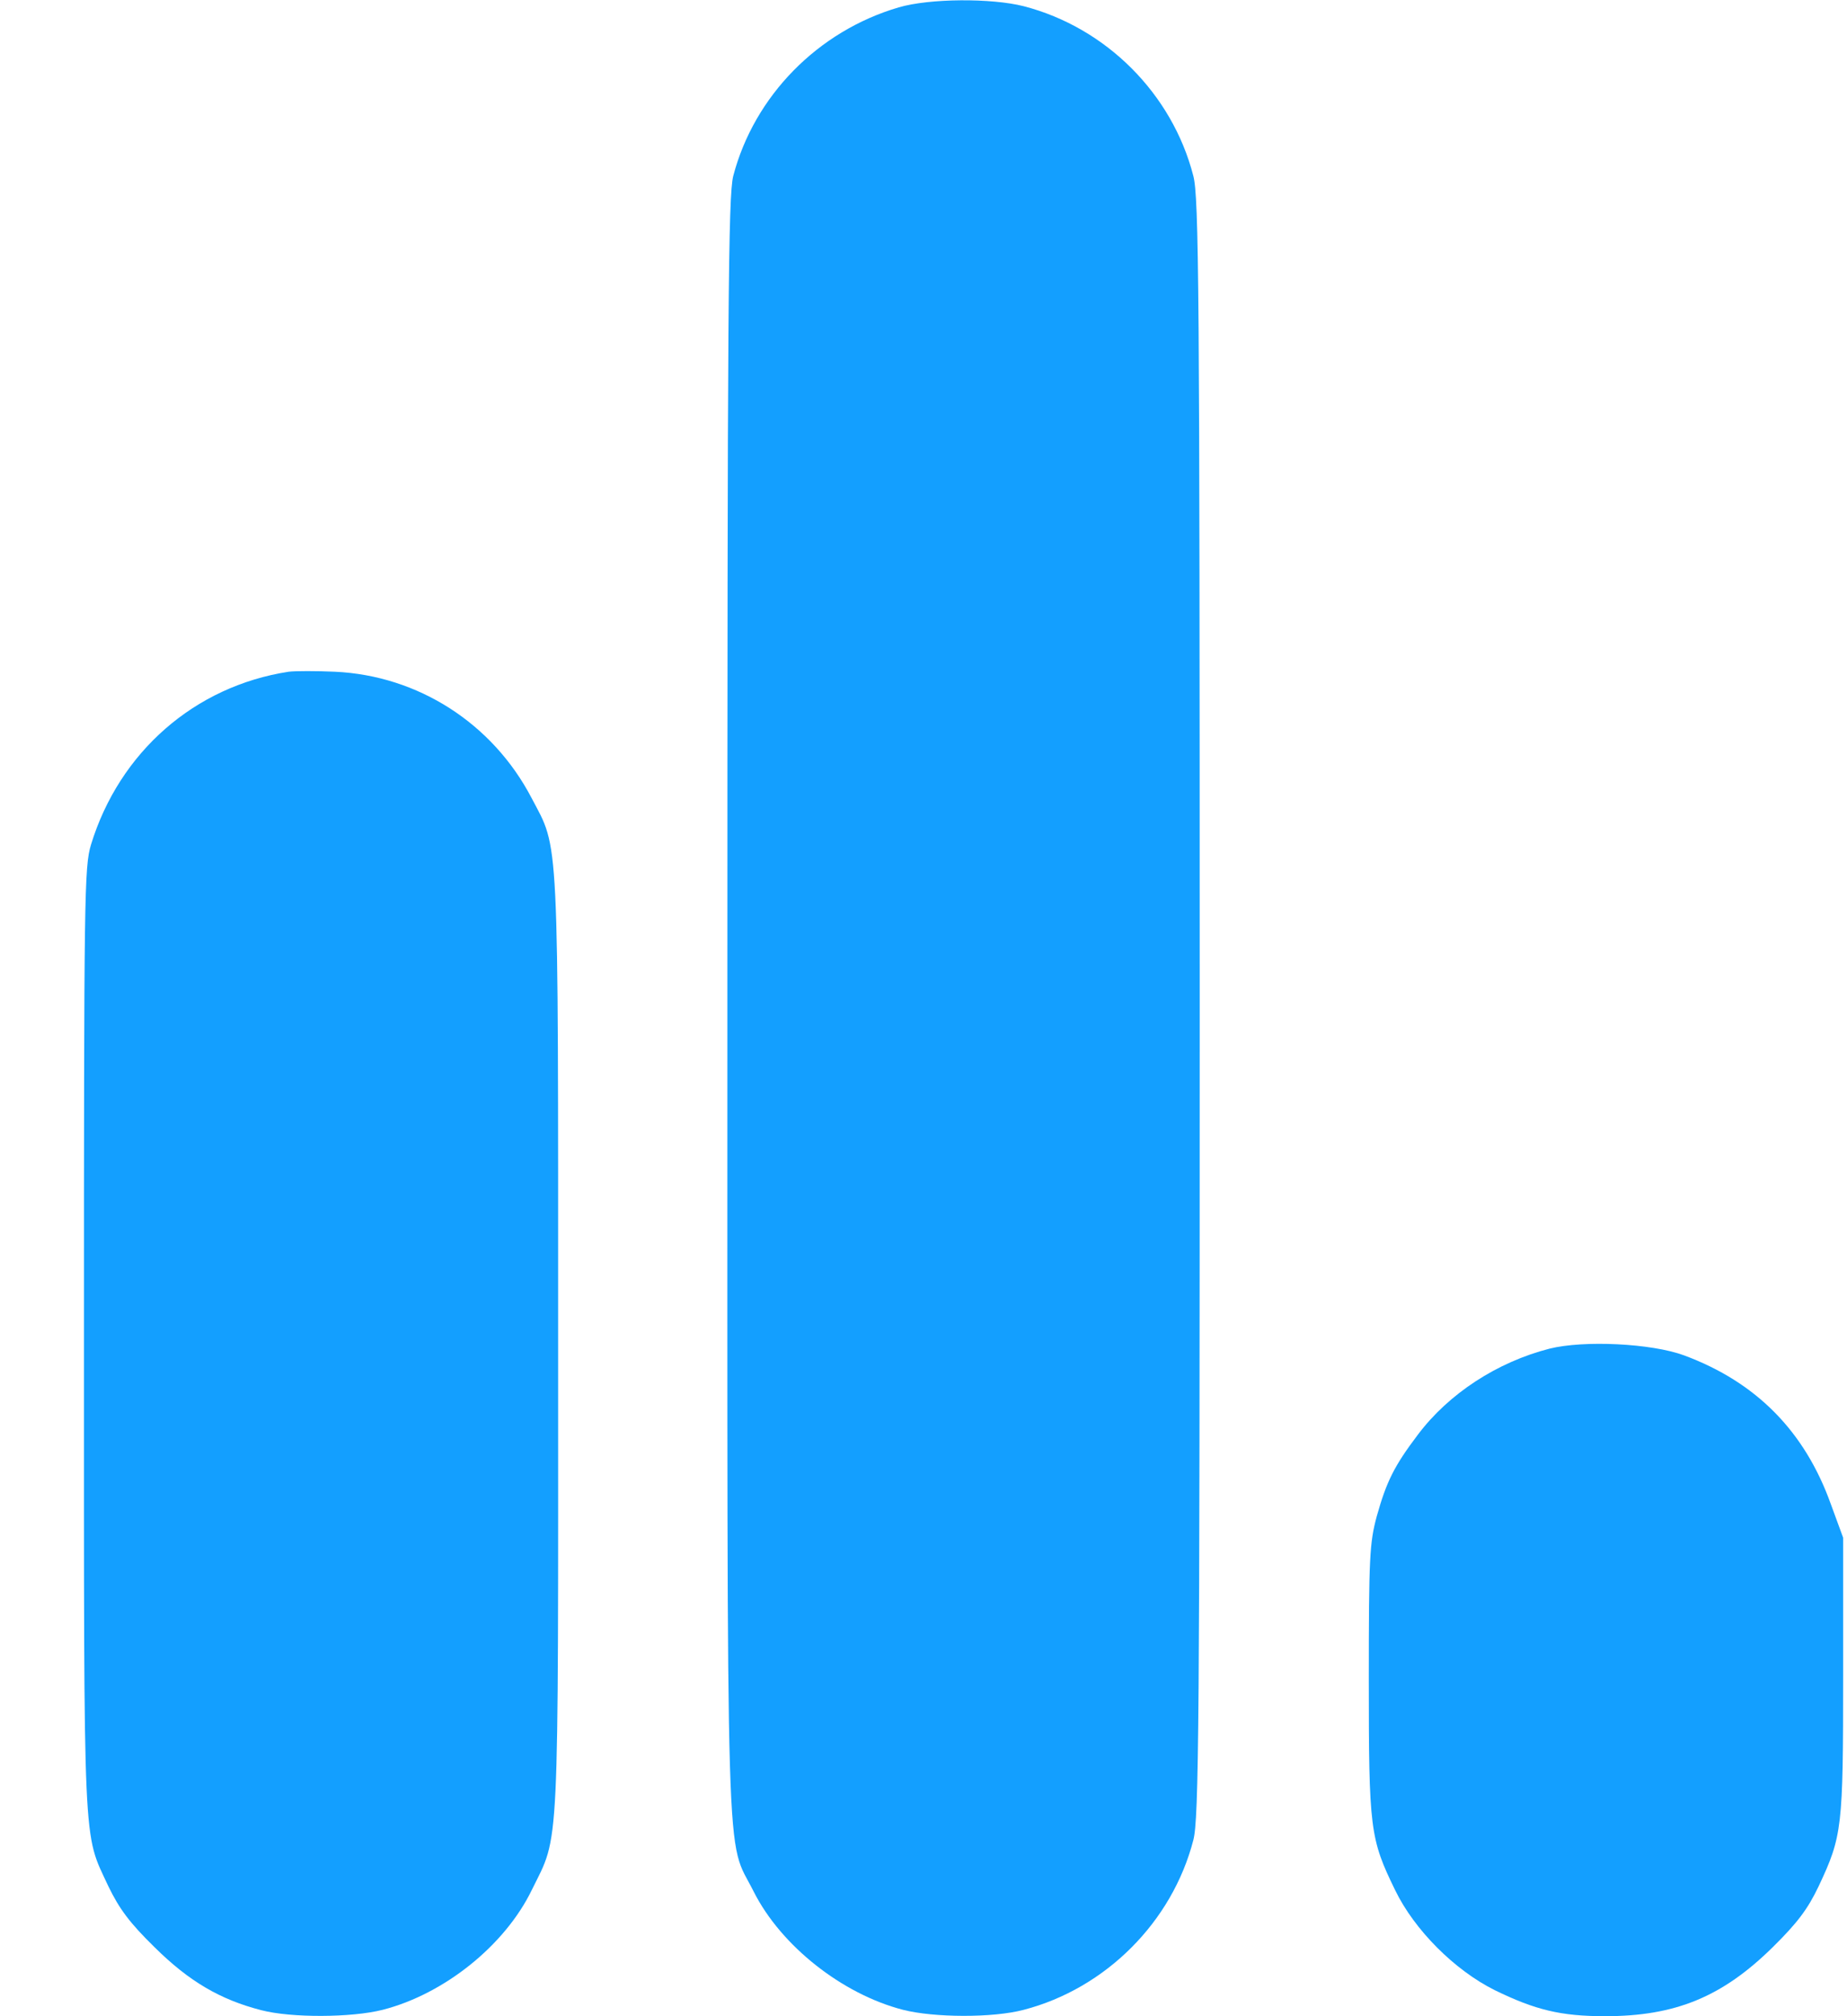 <svg width="11" height="12" viewBox="0 0 11 12" fill="none" xmlns="http://www.w3.org/2000/svg">
<path d="M5.352 0.044C4.871 0.185 4.492 0.571 4.367 1.047C4.337 1.164 4.332 1.811 4.332 5.995C4.332 11.339 4.32 10.921 4.489 11.259C4.651 11.58 5.014 11.868 5.378 11.962C5.563 12.009 5.912 12.011 6.097 11.962C6.585 11.835 6.981 11.439 7.107 10.952C7.14 10.825 7.145 10.293 7.145 6C7.145 1.706 7.14 1.174 7.107 1.047C6.981 0.557 6.587 0.164 6.097 0.037C5.905 -0.012 5.535 -0.01 5.352 0.044Z" fill="#139FFF"/>
<path d="M1.719 3.998C1.159 4.084 0.711 4.476 0.542 5.027C0.502 5.16 0.5 5.315 0.5 7.98C0.5 11.069 0.493 10.898 0.645 11.226C0.711 11.362 0.772 11.444 0.92 11.589C1.126 11.793 1.311 11.901 1.555 11.964C1.735 12.011 2.094 12.009 2.279 11.962C2.647 11.868 3.008 11.577 3.167 11.249C3.334 10.909 3.324 11.097 3.324 8.003C3.324 4.905 3.331 5.064 3.165 4.748C2.933 4.305 2.49 4.021 1.995 3.998C1.883 3.993 1.759 3.993 1.719 3.998Z" fill="#139FFF"/>
<path d="M9.228 8.027C8.916 8.107 8.628 8.295 8.445 8.538C8.305 8.723 8.258 8.815 8.199 9.026C8.157 9.183 8.152 9.267 8.152 9.996C8.152 10.887 8.159 10.943 8.309 11.25C8.424 11.487 8.663 11.726 8.902 11.845C9.144 11.963 9.296 12 9.559 12C9.978 12 10.257 11.885 10.557 11.59C10.705 11.444 10.766 11.363 10.831 11.227C10.972 10.927 10.977 10.88 10.977 9.973V9.152L10.904 8.953C10.749 8.52 10.461 8.227 10.03 8.067C9.835 7.995 9.432 7.976 9.228 8.027Z" fill="#139FFF"/>
</svg>
